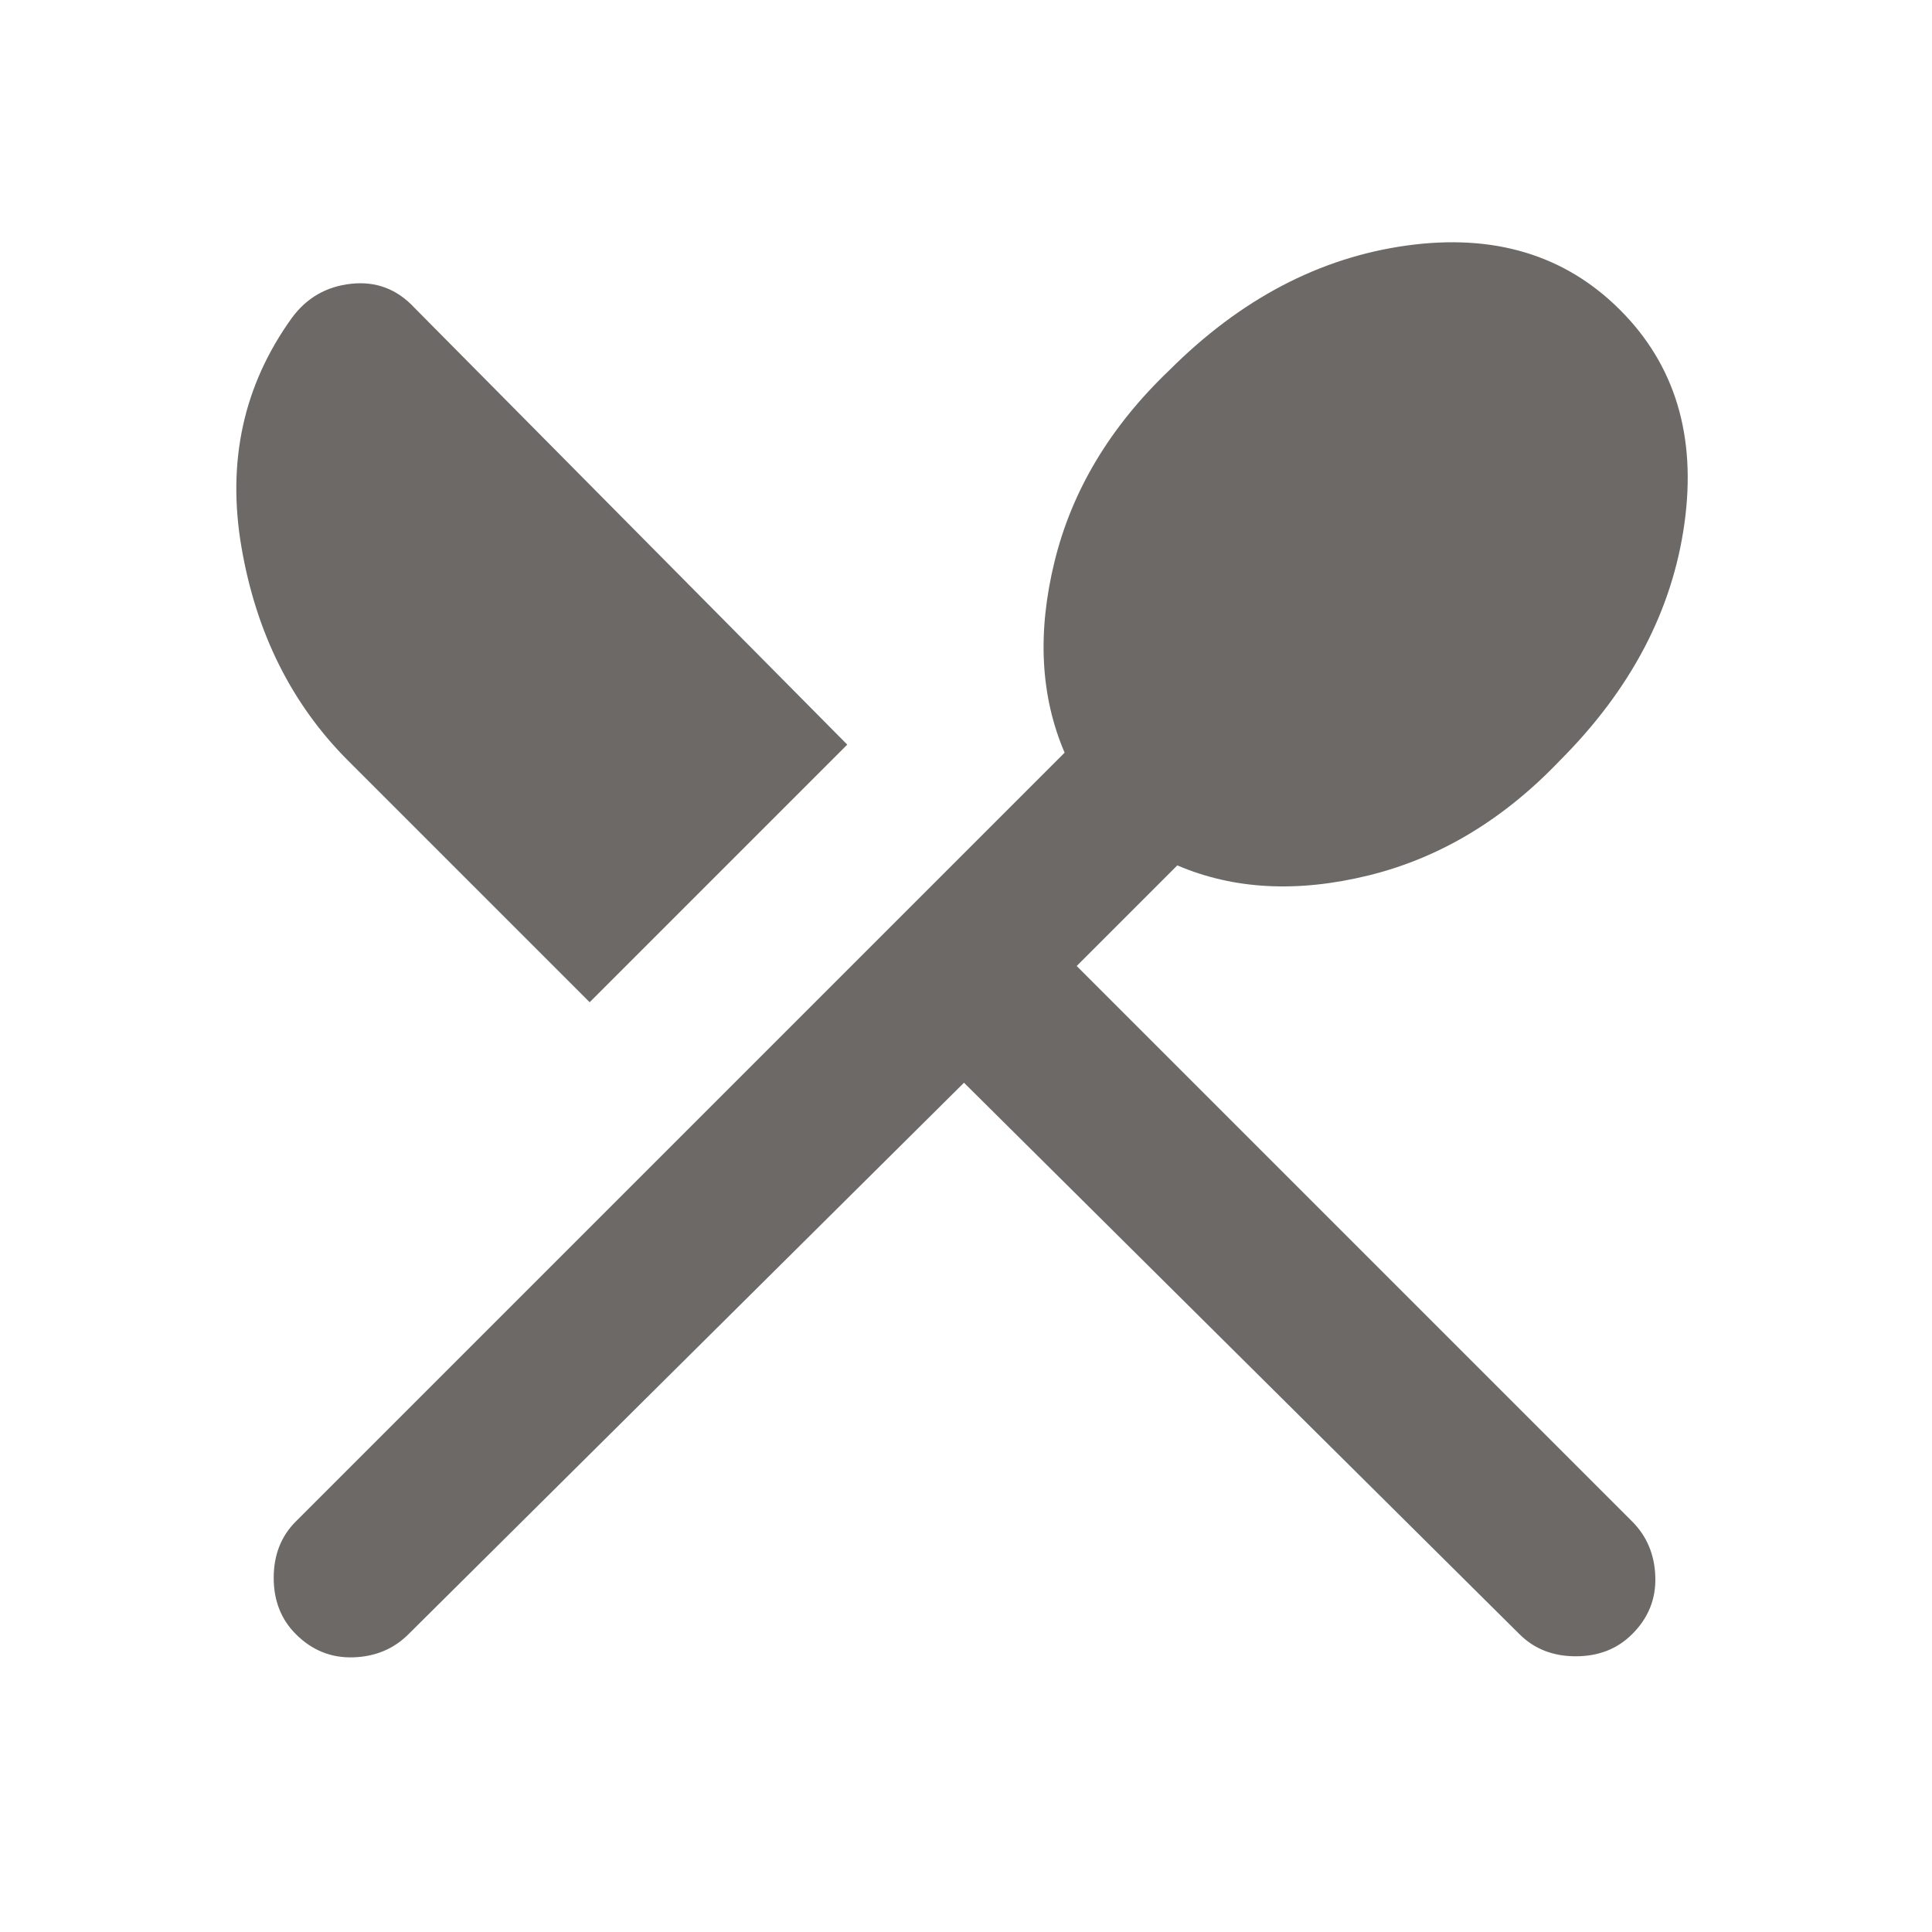 <svg xmlns="http://www.w3.org/2000/svg" width="24" height="24" viewBox="0 0 24 24"><path fill="#6D6967" d="m11.975 13.45l-6.9 6.85q-.275.275-.687.288t-.713-.288q-.275-.275-.275-.7t.275-.7l9.55-9.55q-.45-1.05-.125-2.375T14.525 4.6q1.325-1.325 2.95-1.55t2.65.8t.8 2.65t-1.55 2.95q-1.05 1.1-2.375 1.425t-2.375-.125L13.375 12l6.9 6.9q.275.275.288.688t-.288.712q-.275.275-.7.275t-.7-.275zm-4.65-1l-3-3Q3.275 8.4 3 6.8t.625-2.85q.275-.375.738-.425t.787.3l5.375 5.425z"/></svg>